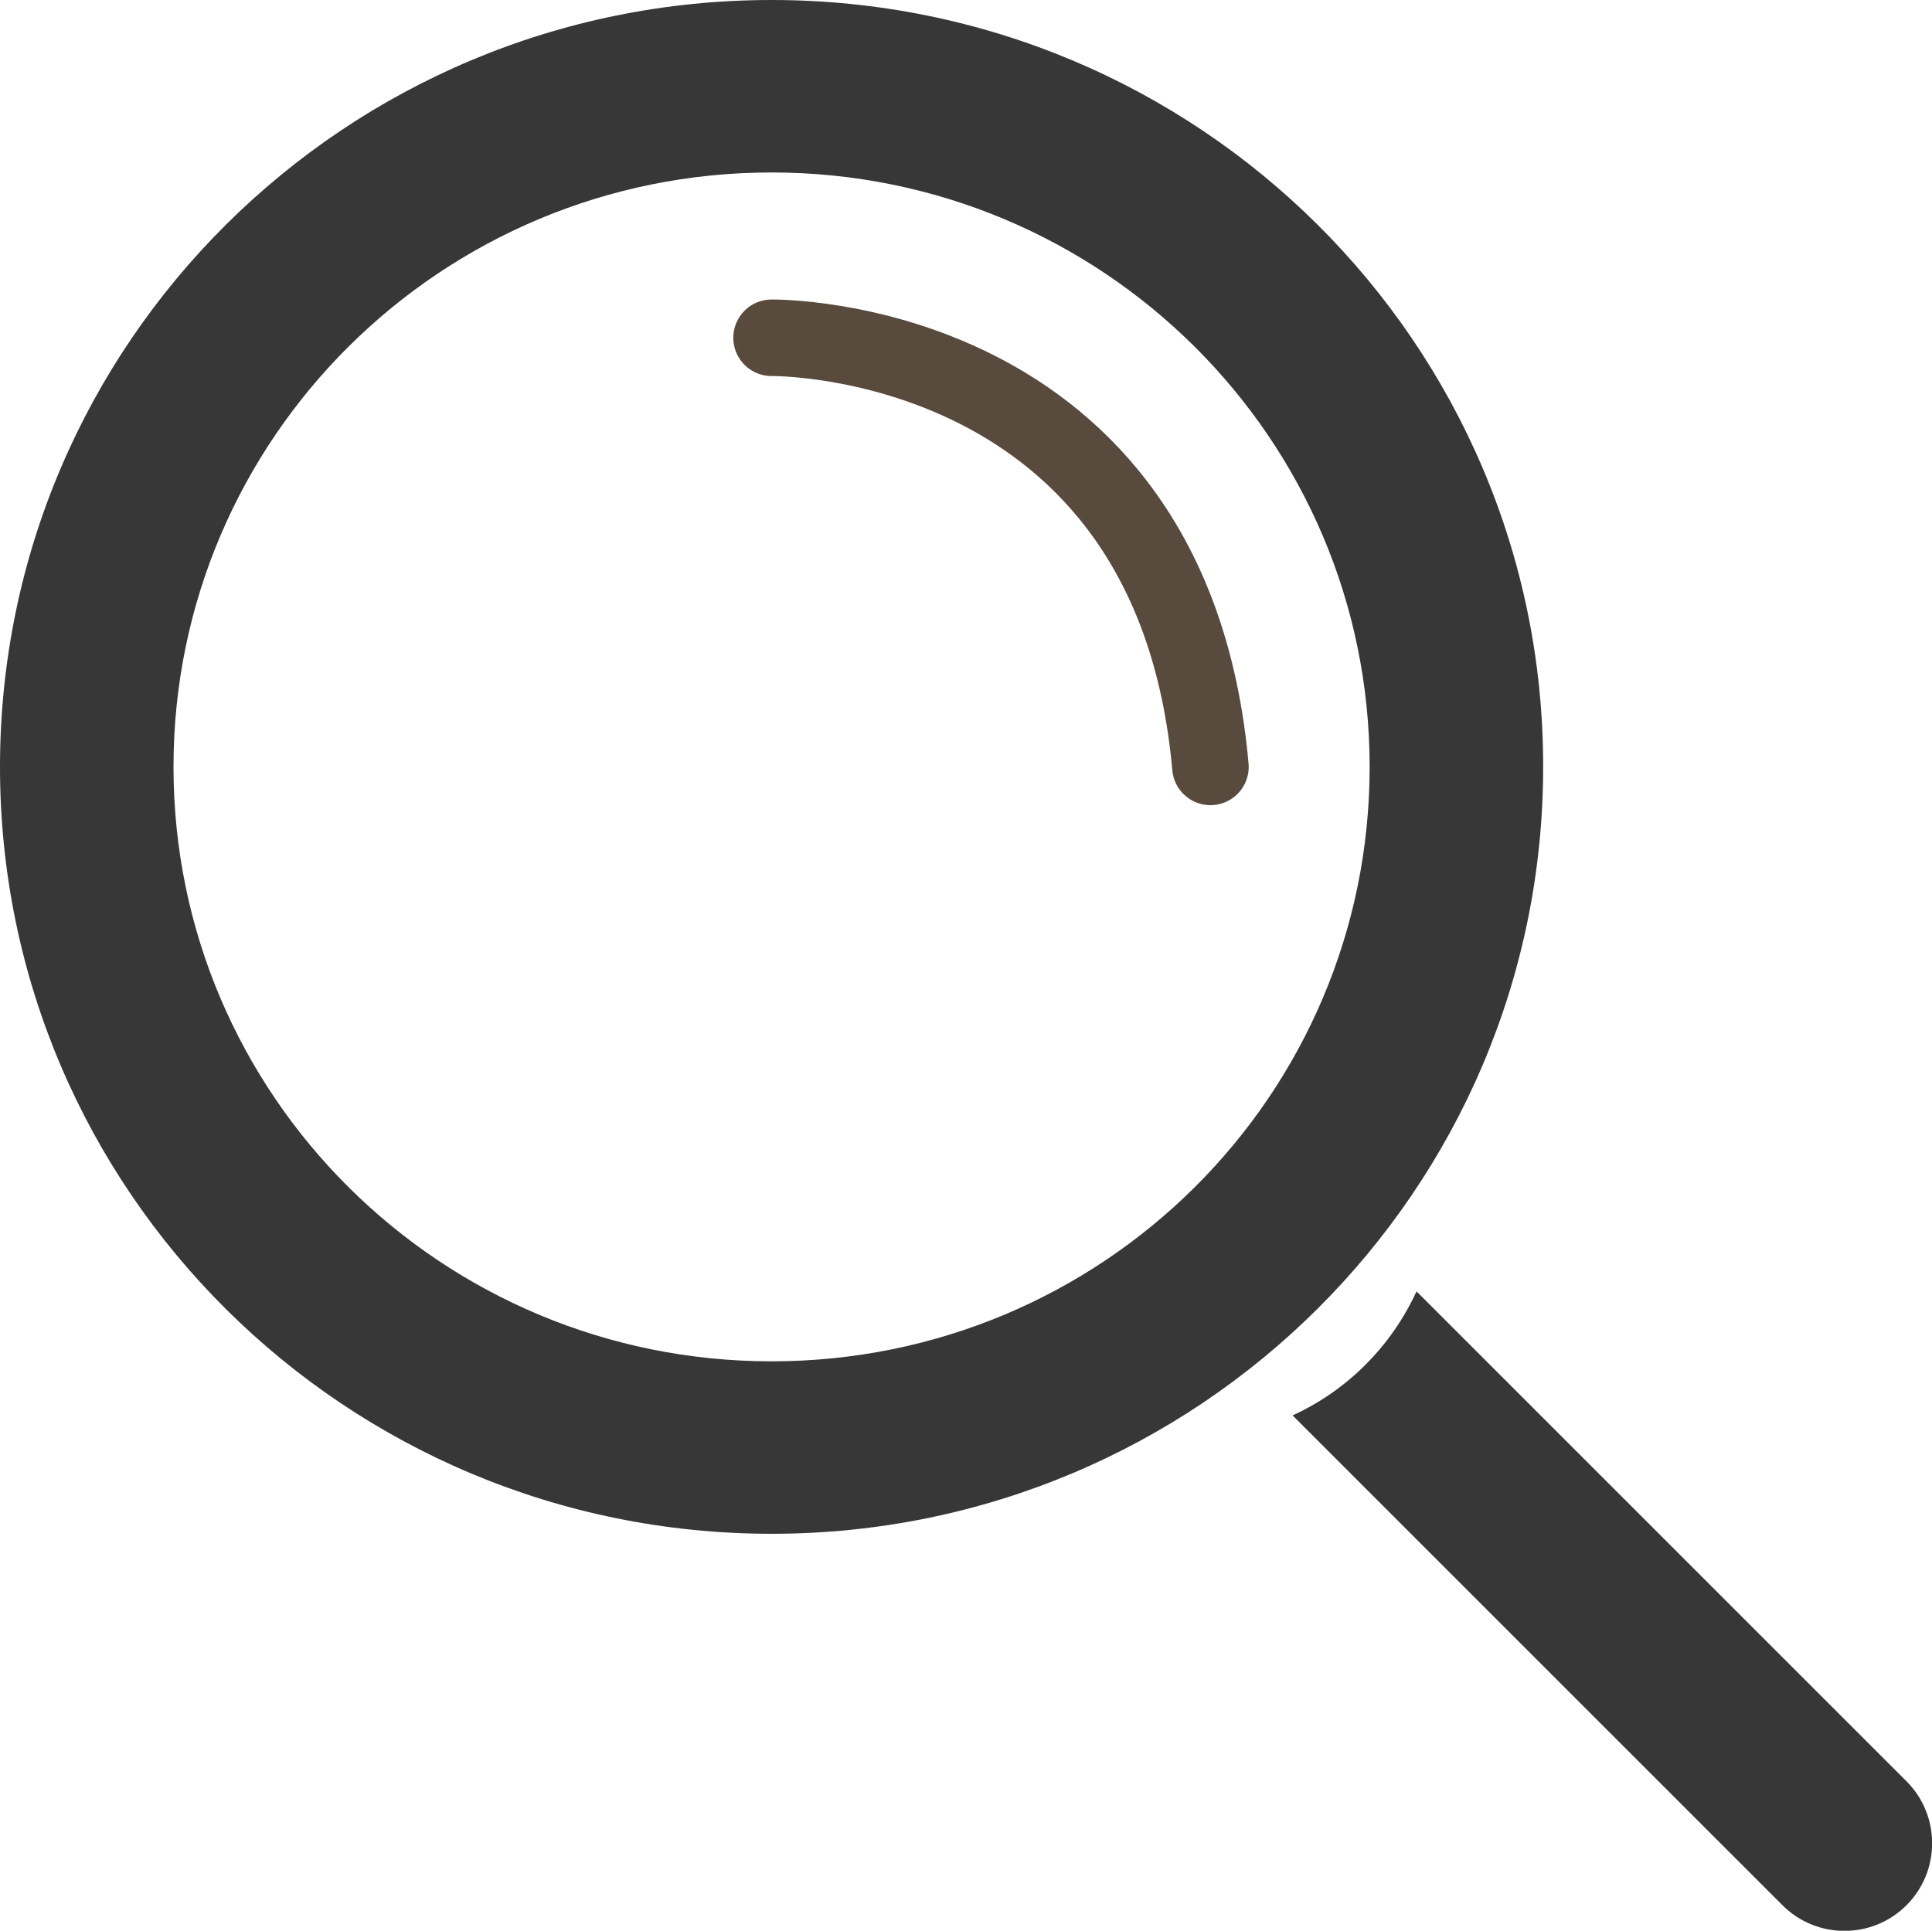 <?xml version="1.0" encoding="utf-8"?>
<!-- Generator: Adobe Illustrator 24.0.0, SVG Export Plug-In . SVG Version: 6.00 Build 0)  -->
<svg version="1.1" id="Layer_1" xmlns="http://www.w3.org/2000/svg" xmlns:xlink="http://www.w3.org/1999/xlink" x="0px" y="0px"
	 viewBox="0 0 37.86 37.84" style="enable-background:new 0 0 37.86 37.84;" xml:space="preserve">
<g>
	<path style="fill:#373737;" d="M15.12,0C6.77,0,0,6.73,0,15.03c0,8.3,6.77,15.03,15.12,15.03c8.35,0,15.12-6.73,15.12-15.03
		C30.25,6.73,23.48,0,15.12,0z M15.12,26.68c-6.47,0-11.72-5.21-11.72-11.65S8.65,3.38,15.12,3.38c6.47,0,11.72,5.21,11.72,11.65
		S21.6,26.68,15.12,26.68z"/>
	<path style="fill:#373737;" d="M37.36,37.34L37.36,37.34c-0.67,0.67-1.76,0.67-2.43,0l-9.6-9.6h0c1.05-0.48,1.9-1.32,2.4-2.37
		l0.03-0.06l9.6,9.6C38.03,35.58,38.03,36.67,37.36,37.34z"/>
	<path style="fill:none;stroke:#594A3E;stroke-width:1.5;stroke-linecap:round;stroke-linejoin:round;stroke-miterlimit:10;" d="
		M15.12,6.62c0,0,7.84-0.11,8.6,8.41"/>
</g>
</svg>

